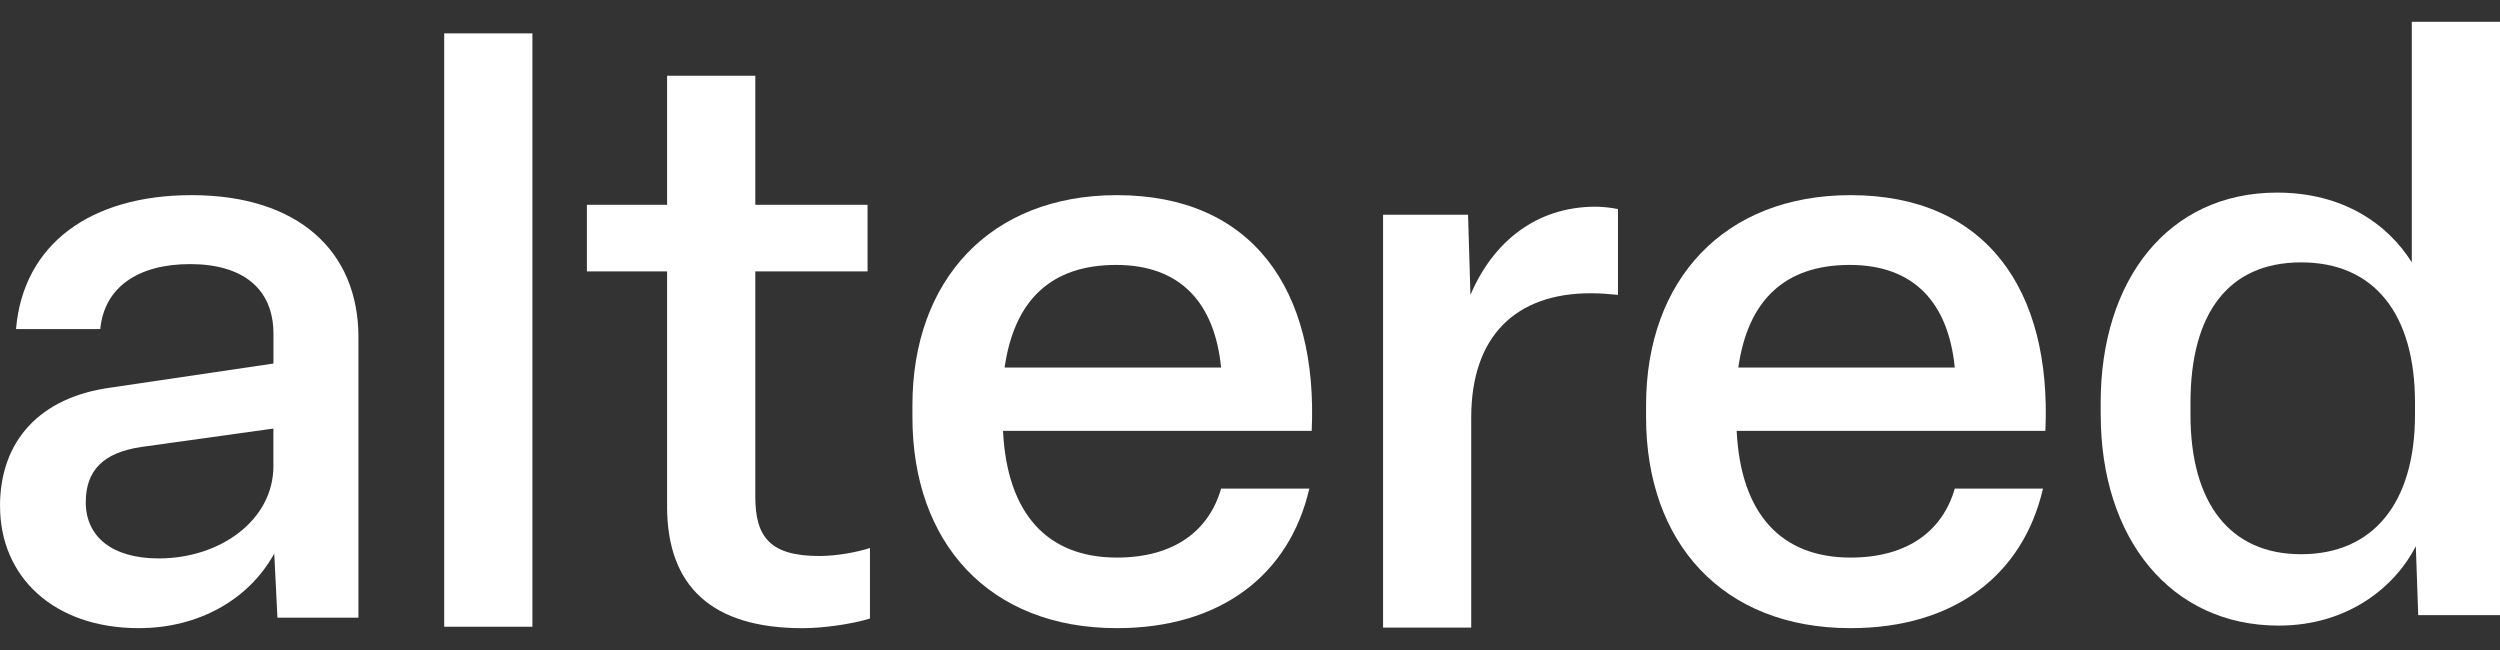 <svg width="100" height="26" viewBox="0 0 100 26" fill="none" xmlns="http://www.w3.org/2000/svg">
<rect x="0" y="0" width="100" height="26" fill="#333333" stroke="none"/>
<g id="Vector">
<path d="M0 20.251C0 17.621 1.604 15.889 4.427 15.504L10.938 14.541V13.354C10.938 11.525 9.687 10.564 7.602 10.564C5.517 10.564 4.171 11.495 4.011 13.162H0.641C0.929 9.761 3.624 7.806 7.665 7.806C11.931 7.806 14.337 10.051 14.337 13.482V24.708H11.098L10.97 22.143C9.944 24.002 7.922 25.126 5.55 25.126C2.151 25.126 0.002 23.073 0.002 20.251H0ZM10.936 18.648V17.142L5.644 17.88C4.137 18.105 3.431 18.81 3.431 20.092C3.431 21.471 4.49 22.337 6.349 22.337C8.819 22.337 10.936 20.798 10.936 18.648Z" fill="white"/>
<path d="M21.296 1.335V25.069H17.768V1.335H21.296Z" fill="white"/>
<path d="M26.684 20.252V10.855H23.476V8.193H26.684V3.03H30.212V8.193H34.702V10.855H30.212V19.867C30.212 21.503 30.822 22.24 32.778 22.24C33.483 22.24 34.317 22.08 34.798 21.919V24.742C34.059 24.967 32.938 25.127 32.103 25.127C28.479 25.127 26.683 23.46 26.683 20.252H26.684Z" fill="white"/>
<path d="M36.497 16.69V16.209C36.497 11.207 39.608 7.806 44.675 7.806C50.096 7.806 52.726 11.59 52.468 17.235H40.121C40.281 20.539 41.885 22.303 44.675 22.303C46.985 22.303 48.364 21.212 48.844 19.545H52.373C51.572 23.009 48.812 25.126 44.675 25.126C39.543 25.126 36.497 21.694 36.497 16.69ZM48.844 14.701C48.587 12.136 47.24 10.597 44.643 10.597C42.045 10.597 40.569 12.008 40.185 14.701H48.844Z" fill="white"/>
<path d="M55.323 25.106V8.589H58.722L58.818 11.797C59.716 9.68 61.448 8.268 63.82 8.268C64.078 8.268 64.43 8.301 64.719 8.364V11.795C64.398 11.763 64.013 11.73 63.628 11.73C60.645 11.73 58.849 13.43 58.849 16.701V25.104H55.32L55.323 25.106Z" fill="white"/>
<path d="M65.843 16.69V16.209C65.843 11.207 68.954 7.806 74.022 7.806C79.442 7.806 82.072 11.59 81.815 17.235H69.467C69.627 20.539 71.231 22.303 74.022 22.303C76.331 22.303 77.71 21.212 78.191 19.545H81.719C80.918 23.009 78.159 25.126 74.022 25.126C68.889 25.126 65.843 21.694 65.843 16.69ZM78.191 14.701C77.934 12.136 76.587 10.597 73.989 10.597C71.392 10.597 69.916 12.008 69.532 14.701H78.191Z" fill="white"/>
<path d="M84.027 16.588V16.108C84.027 11.2 86.722 7.704 91.084 7.704C93.714 7.704 95.51 8.956 96.472 10.495V0.873H100V24.606H96.729L96.633 21.849C95.832 23.42 93.971 25.024 91.148 25.024C86.819 25.024 84.029 21.528 84.029 16.588H84.027ZM96.6 16.588V16.108C96.6 12.547 94.963 10.495 92.045 10.495C89.127 10.495 87.619 12.547 87.619 16.108V16.588C87.619 20.117 89.19 22.169 92.045 22.169C94.9 22.169 96.6 20.149 96.6 16.588Z" fill="white"/>
</g>
</svg>
